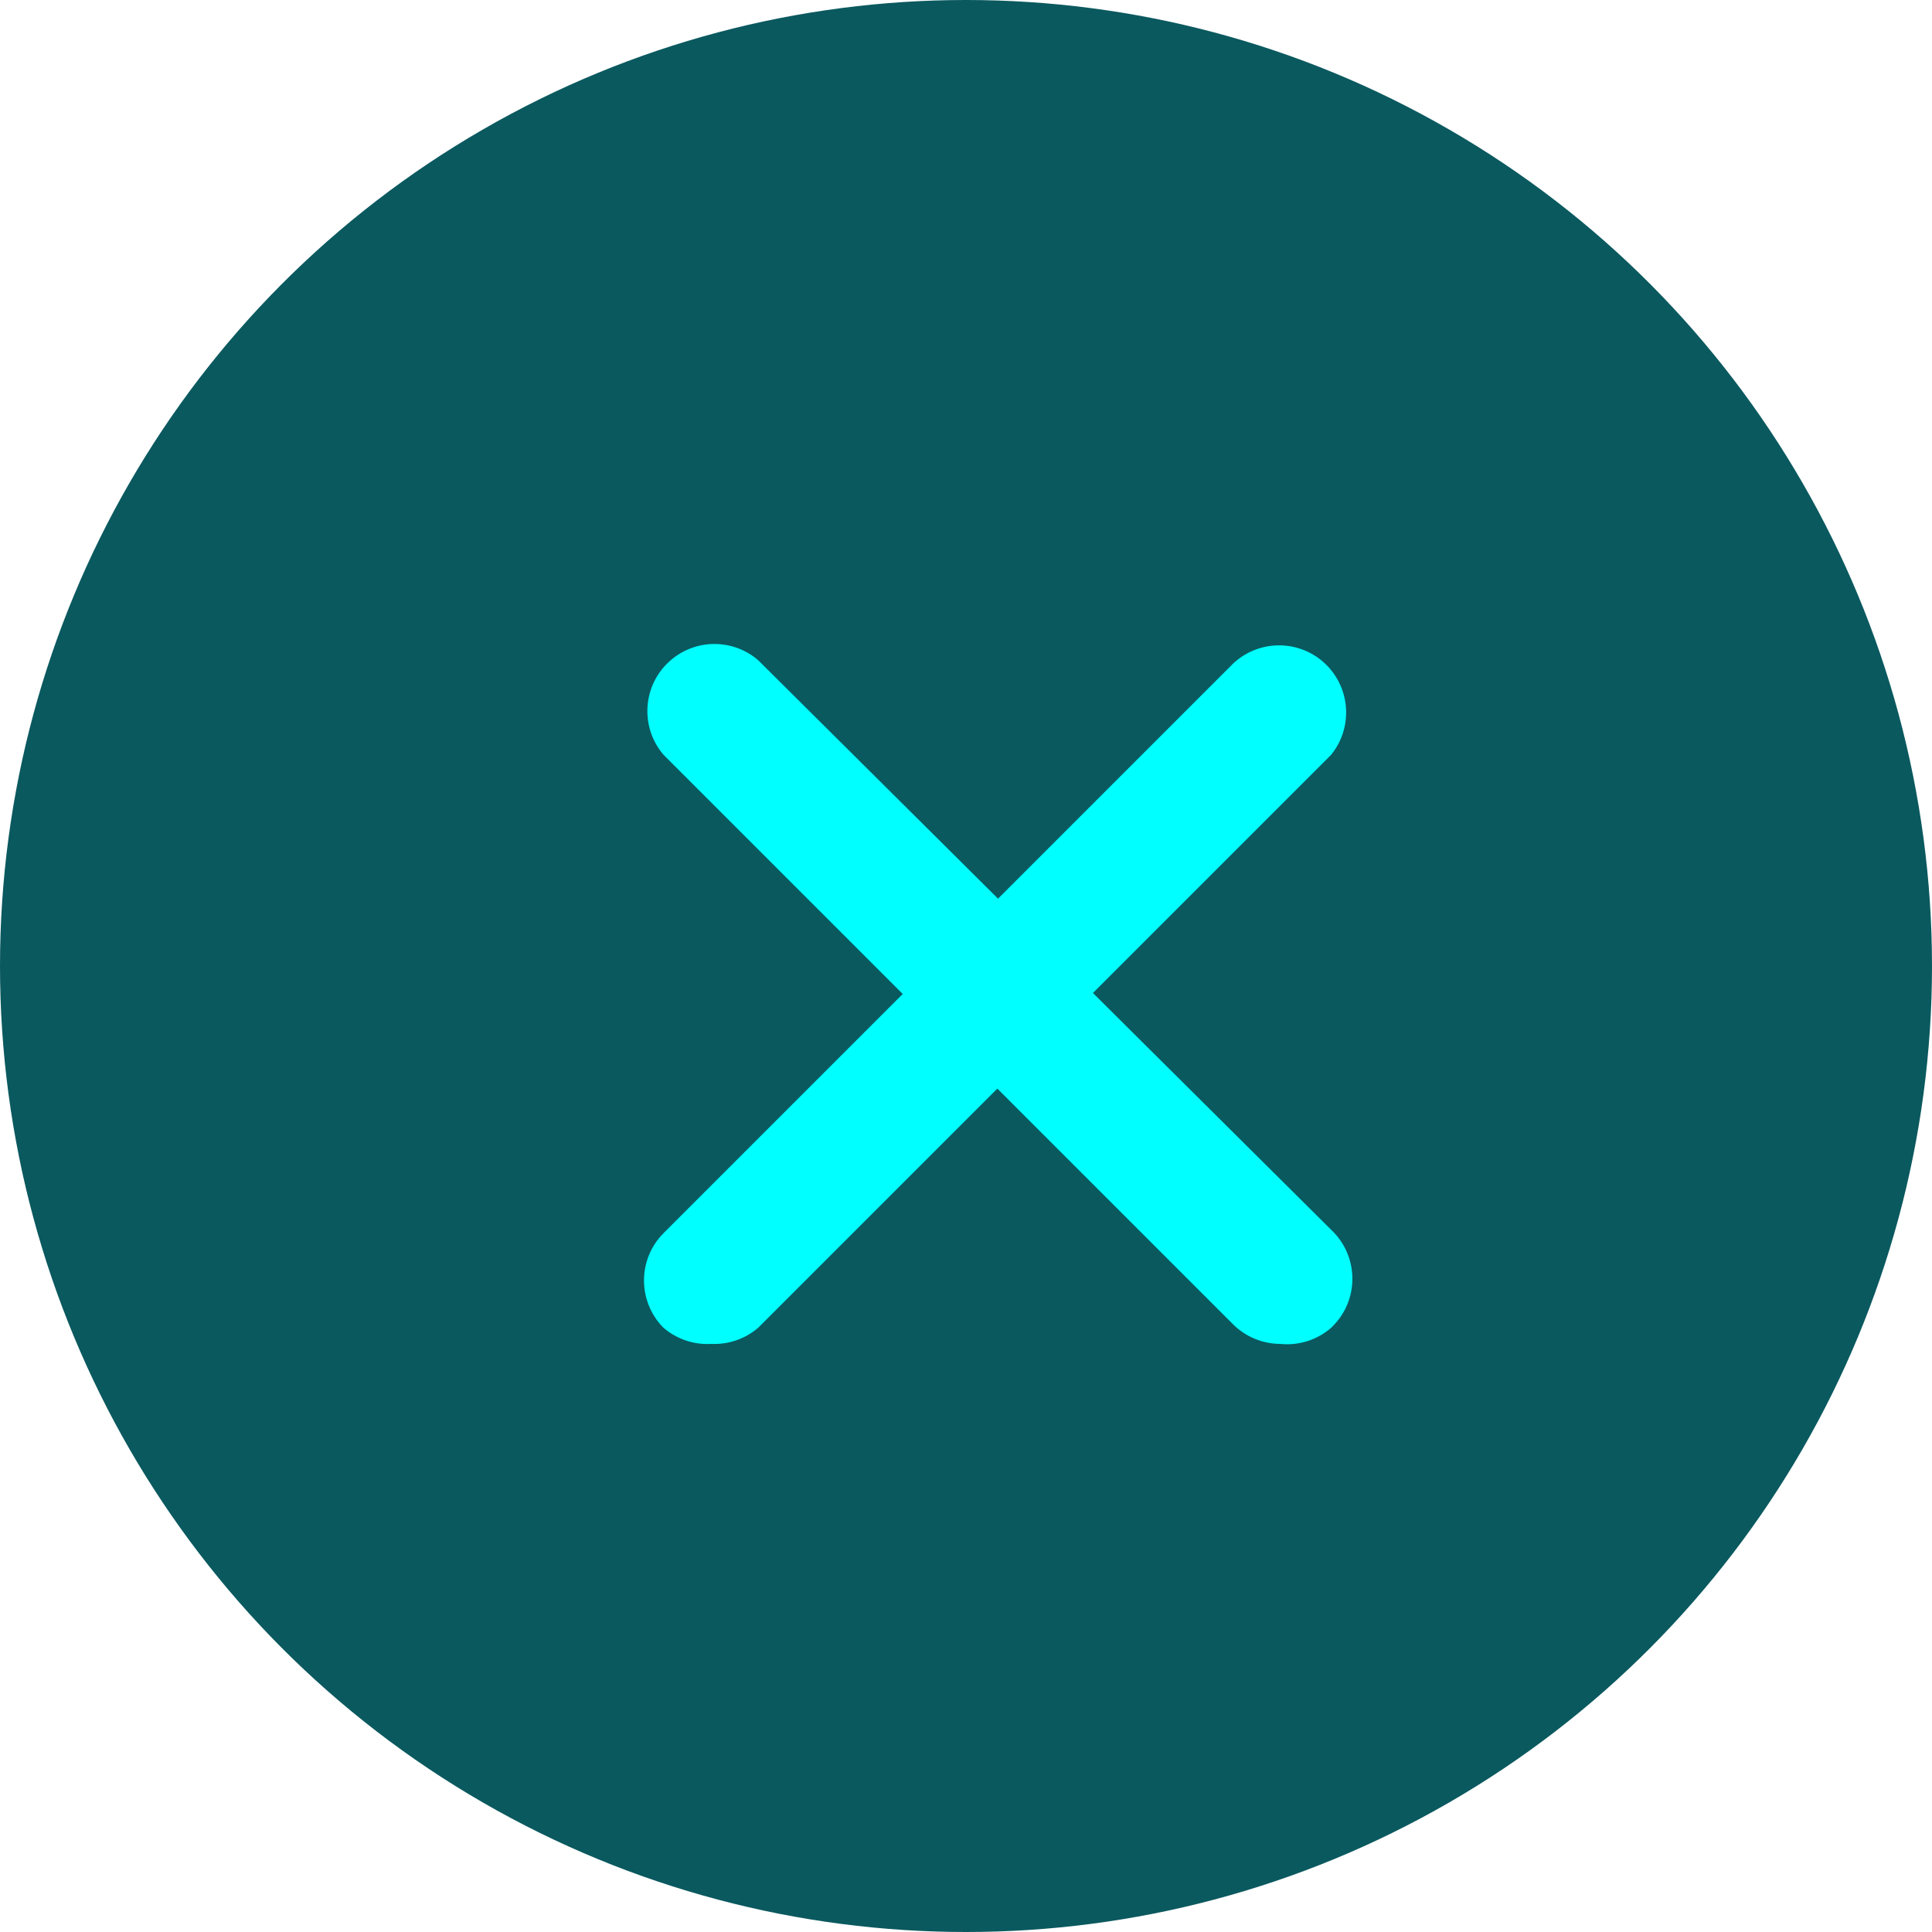 <svg width="30" height="30" viewBox="0 0 30 30" fill="none" xmlns="http://www.w3.org/2000/svg">
<circle cx="15" cy="15" r="15" fill="#0A595F"/>
<path d="M11.043 20.868C10.773 20.884 10.508 20.794 10.303 20.618C9.899 20.211 9.899 19.555 10.303 19.149L19.149 10.303C19.569 9.909 20.229 9.931 20.622 10.351C20.977 10.732 20.998 11.316 20.67 11.72L11.772 20.618C11.57 20.791 11.309 20.881 11.043 20.868Z" fill="#00FFFF"/>
<path d="M19.878 20.868C19.605 20.867 19.343 20.758 19.149 20.566L10.303 11.72C9.929 11.283 9.979 10.625 10.416 10.251C10.806 9.916 11.382 9.916 11.772 10.251L20.67 19.096C21.09 19.49 21.112 20.149 20.718 20.569C20.703 20.586 20.687 20.602 20.67 20.618C20.452 20.807 20.165 20.898 19.878 20.868Z" fill="#00FFFF"/>
</svg>
